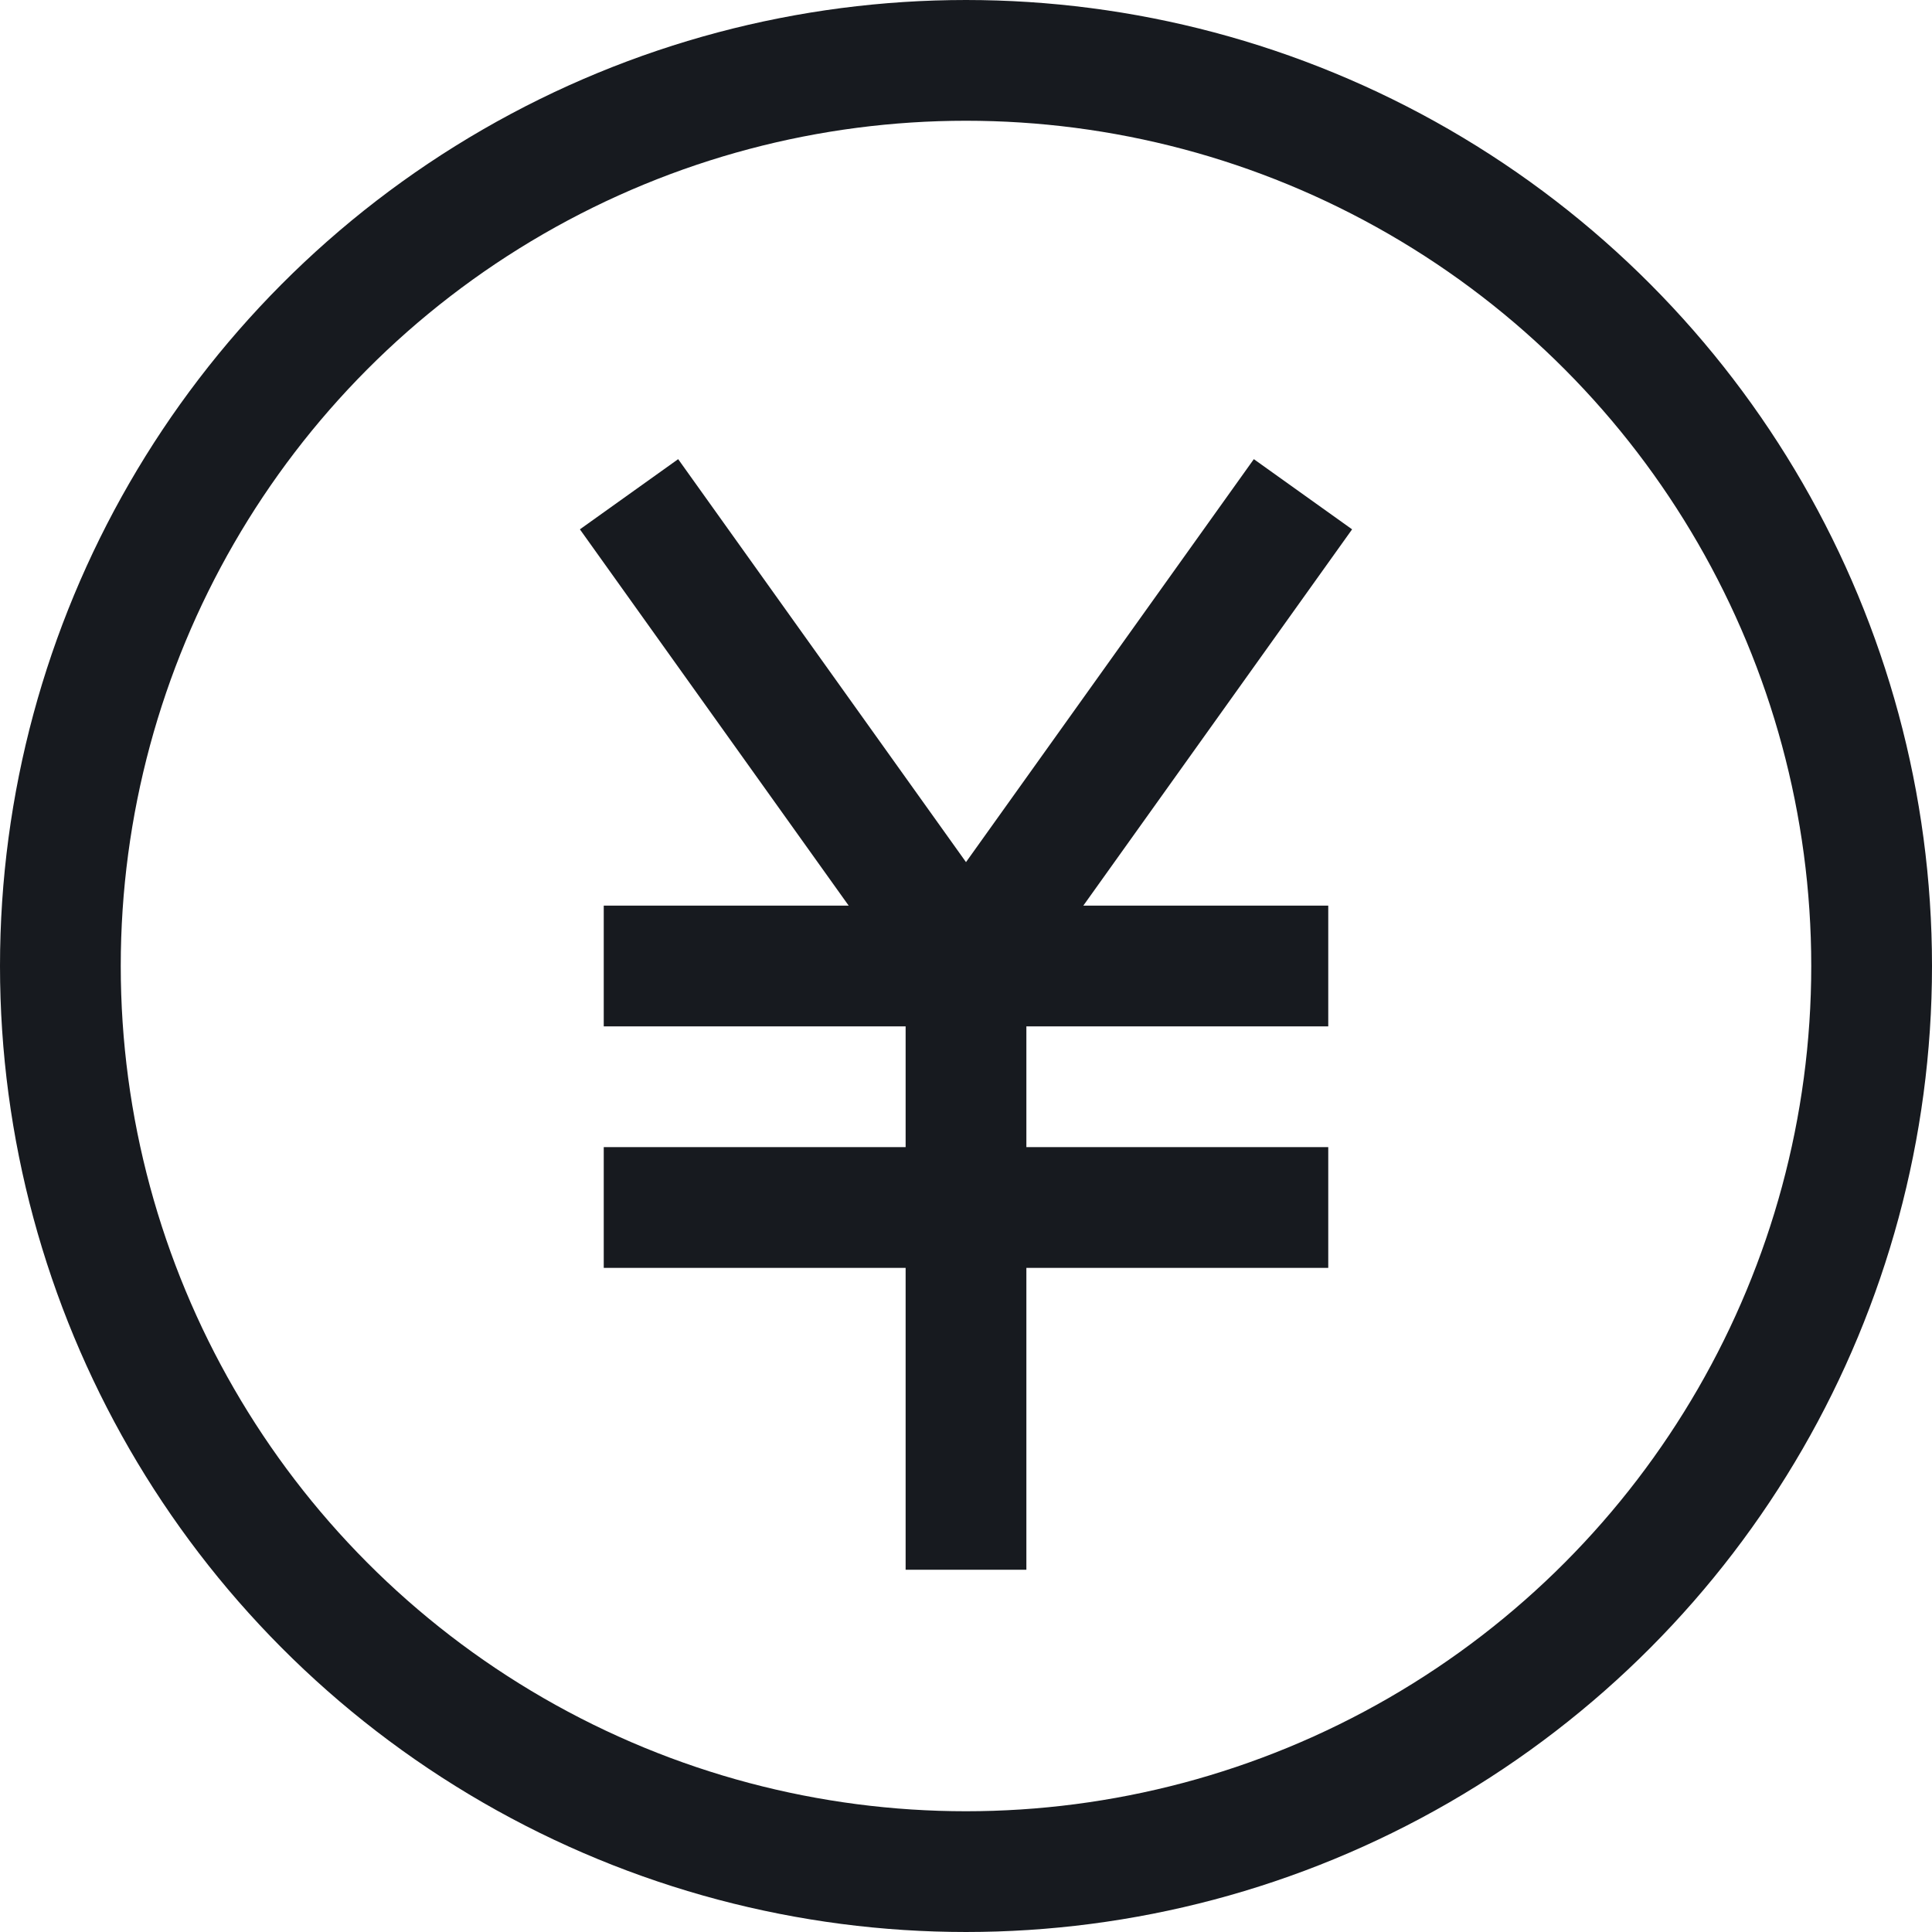 <svg class="w-6 h-6" xmlns="http://www.w3.org/2000/svg" width="32" height="32" viewBox="0 0 32 32"><circle fill="none" stroke="rgba(23,26,31,1)" stroke-width="2" stroke-linecap="square" stroke-miterlimit="10" cx="16" cy="16" r="15" stroke-linejoin="miter"></circle> <polyline data-color="color-2" fill="none" stroke="rgba(23,26,31,1)" stroke-width="2" stroke-linecap="square" stroke-miterlimit="10" points=" 11,9 16,16 21,9 " stroke-linejoin="miter"></polyline> <line data-color="color-2" fill="none" stroke="rgba(23,26,31,1)" stroke-width="2" stroke-linecap="square" stroke-miterlimit="10" x1="16" y1="16" x2="16" y2="25" stroke-linejoin="miter"></line> <line data-color="color-2" fill="none" stroke="rgba(23,26,31,1)" stroke-width="2" stroke-linecap="square" stroke-miterlimit="10" x1="11" y1="16" x2="21" y2="16" stroke-linejoin="miter"></line> <line data-color="color-2" fill="none" stroke="rgba(23,26,31,1)" stroke-width="2" stroke-linecap="square" stroke-miterlimit="10" x1="11" y1="20" x2="21" y2="20" stroke-linejoin="miter"></line></svg>